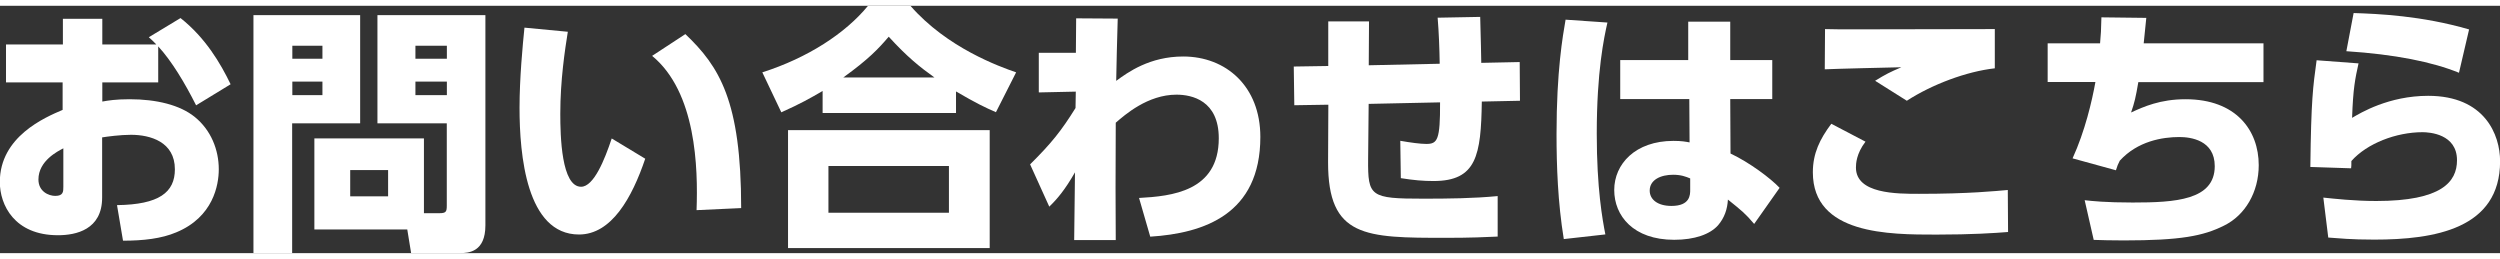 <?xml version="1.0" encoding="UTF-8"?><svg width="280" height="29" xmlns="http://www.w3.org/2000/svg" viewBox="0 0 279.05 27.61"><rect x="0" y="0" width="279.05" height="27.61" fill="#333333" stroke="none"/><defs><style>.cls-1{fill:#fff;}</style></defs><g id="text"><path class="cls-1" d="M17.65,8.55h-6.23v2.14c.64-.12,1.54-.26,3.04-.26,3.01,0,5.62.64,7.27,1.97,1.83,1.48,2.69,3.68,2.69,5.85,0,1.74-.61,5.33-4.75,7.04-1.65.7-3.68.93-5.94.93l-.67-3.97c4.69-.06,6.46-1.42,6.46-4,0-3.07-2.75-3.85-4.9-3.85-1.19,0-2.67.2-3.22.29v6.72c0,3.59-2.93,4.2-4.93,4.2-4.87,0-6.49-3.39-6.49-5.94,0-5.07,5.04-7.21,7.01-8.05v-3.07H.67v-4.23h6.35V1.45h4.4v2.87h6.03c-.29-.32-.49-.49-.84-.81l3.54-2.14c2.78,2.2,4.46,5.04,5.59,7.39l-3.85,2.35c-1.27-2.52-2.72-4.93-4.23-6.58v4.03ZM7.07,15.91c-.61.32-2.78,1.39-2.78,3.48,0,1.33,1.13,1.83,1.88,1.83.9,0,.9-.49.9-1.01v-4.29Z"/><path class="cls-1" d="M28.29,1.04h11.91v12.08h-7.59v14.49h-4.32V1.04ZM32.63,4.46v1.45h3.36v-1.45h-3.36ZM32.63,8.46v1.51h3.36v-1.51h-3.36ZM47.32,23.15h1.74c.72,0,.81-.17.81-.84v-9.19h-7.74V1.04h12.05v23.47c0,2.96-1.85,3.1-2.87,3.1h-5.42l-.43-2.64h-10.37v-10.17h12.23v8.34ZM39.09,18.34v2.93h4.23v-2.93h-4.23ZM46.37,4.46v1.45h3.51v-1.45h-3.51ZM46.37,8.46v1.51h3.51v-1.51h-3.51Z"/><path class="cls-1" d="M63.38,2.9c-.32,2-.84,5.39-.84,9.16,0,2.46.12,8.14,2.32,8.14,1.42,0,2.64-3.04,3.42-5.39l3.74,2.26c-1.48,4.38-3.77,8.46-7.39,8.46-5.88,0-6.64-8.92-6.64-14.14,0-3.3.35-6.98.55-8.95l4.84.46ZM77.75,22.8c.17-4.69-.03-13.16-4.96-17.21l3.71-2.43c3.8,3.62,6.23,7.45,6.23,19.42l-4.98.23Z"/><path class="cls-1" d="M111.17,11.88c-1.19-.52-2.23-1.01-4.46-2.32v2.41h-14.89v-2.46c-1.39.81-2.46,1.42-4.61,2.38l-2.12-4.46c5.07-1.62,9.27-4.35,11.79-7.42h4.75c4.09,4.69,9.94,6.78,11.79,7.42l-2.26,4.46ZM110.47,13.88v13.16h-22.51v-13.16h22.51ZM105.92,17.88h-13.45v5.22h13.45v-5.22ZM104.3,8c-1.62-1.16-3.04-2.29-5.1-4.55-1.16,1.36-2.26,2.52-5.07,4.55h10.17Z"/><path class="cls-1" d="M115.95,9.65v-4.4h4.14l.03-3.85,4.64.03c-.06,2.41-.15,5.1-.17,6.95,1.3-.96,3.74-2.72,7.48-2.72,4.78,0,8.61,3.33,8.61,8.98,0,8.63-6.29,10.75-12.29,11.13l-1.25-4.32c3.59-.2,8.9-.7,8.9-6.66,0-4.23-3.01-4.87-4.72-4.87-3.22,0-5.77,2.26-6.78,3.13-.03,5.48-.03,9.65,0,13.1h-4.64l.09-7.56c-1.13,1.97-1.97,2.96-2.87,3.83l-2.14-4.72c2.4-2.38,3.48-3.74,5.07-6.29l.03-1.83-4.11.09Z"/><path class="cls-1" d="M160.7,6.46c-.03-1.77-.09-3.39-.23-5.13l4.75-.09c.06,2,.12,4.87.12,5.13l4.29-.09.03,4.32-4.26.09c-.09,6-.58,8.87-5.39,8.87-1.16,0-2.2-.09-3.65-.32l-.06-4.17c1.13.2,2.26.35,2.9.35,1.25,0,1.56-.43,1.54-4.64l-7.97.17-.06,6.2c-.03,4.14.23,4.38,6.17,4.38,2.72,0,5.59-.03,8.29-.29v4.52c-1.27.06-3.01.14-5.77.14-9.01,0-13.18-.03-13.16-8.46l.03-6.4-3.8.06-.06-4.32,3.85-.06V1.74h4.55l-.03,4.9,7.91-.17Z"/><path class="cls-1" d="M179.42,1.88c-.38,1.68-1.19,5.42-1.19,12.4,0,6.14.64,9.59.96,11.24l-4.64.52c-.67-4.11-.81-8.2-.81-11.71,0-7.07.7-10.98,1.01-12.78l4.67.32ZM197.82,6.06v4.35h-4.69l.03,6.08c2.14,1.01,4.49,2.78,5.48,3.83l-2.84,4.03c-1.01-1.19-1.39-1.48-2.93-2.72-.06,1.07-.38,2.03-1.1,2.87-.9,1.01-2.61,1.62-4.9,1.62-4.55,0-6.69-2.67-6.69-5.56s2.35-5.48,6.61-5.48c.93,0,1.36.09,1.8.17l-.03-4.84h-7.71v-4.35h7.59V1.77h4.69v4.29h4.69ZM188.66,19.27c-.49-.2-1.01-.41-1.91-.41-1.36,0-2.61.55-2.61,1.77,0,.98.87,1.71,2.43,1.71,2.09,0,2.09-1.25,2.09-1.8v-1.28Z"/><path class="cls-1" d="M208.23,15.16c-1.04,1.36-1.07,2.49-1.07,2.9,0,2.93,4.55,2.93,7.04,2.93,5.62,0,8.63-.32,9.91-.43l.03,4.69c-1.51.12-4.03.29-8,.29-5.27,0-13.79,0-13.79-6.95,0-2.12.78-3.71,2.06-5.42l3.82,2ZM222.66,6.98c-3.16.35-7.01,1.8-9.82,3.62l-3.54-2.23c1.22-.75,1.65-.96,2.93-1.51-1.36.03-7.33.17-8.55.23l.03-4.49c1.01.03,1.91.03,3.1.03,2.98,0,15.07-.03,15.85-.03v4.38Z"/><path class="cls-1" d="M252.65,4.2v4.32h-13.97c-.29,1.71-.43,2.29-.81,3.39,1.39-.64,3.25-1.48,6.08-1.48,5.65,0,8.17,3.48,8.17,7.36,0,3.01-1.51,5.59-3.88,6.75-2.32,1.16-4.84,1.65-11.18,1.65-1.54,0-2.35-.03-3.36-.06l-1.01-4.43c.78.09,2.32.26,5.36.26,4.75,0,9.16-.26,9.16-4.06,0-2.9-2.69-3.25-3.94-3.25-1.91,0-4.67.46-6.66,2.64-.2.38-.29.61-.43,1.07l-4.84-1.33c1.39-3.04,2.17-6.4,2.55-8.52h-5.33v-4.32h5.85c.09-.96.12-1.48.15-2.9l5.01.06c-.15,1.51-.26,2.49-.29,2.84h13.39Z"/><path class="cls-1" d="M263.26,6.43c-.38,1.71-.61,2.81-.72,6.08.93-.55,4.09-2.46,8.49-2.46,6.32,0,8.03,4.35,8.03,7.3,0,7.56-7.33,8.75-14.05,8.75-2.67,0-3.94-.15-5.13-.23l-.55-4.46c1.16.12,3.45.38,5.91.38,7.3,0,9.01-2.14,9.01-4.55,0-2.93-3.07-3.13-3.85-3.13-2.93,0-6.2,1.25-7.94,3.22,0,.46,0,.58-.03.81l-4.55-.15c.09-7.53.29-8.9.7-11.91l4.69.35ZM274.48,7.48c-2.98-1.22-7.19-2.06-12.58-2.41l.81-4.26c2.75.09,7.59.29,12.89,1.83l-1.13,4.84Z"/></g></svg>